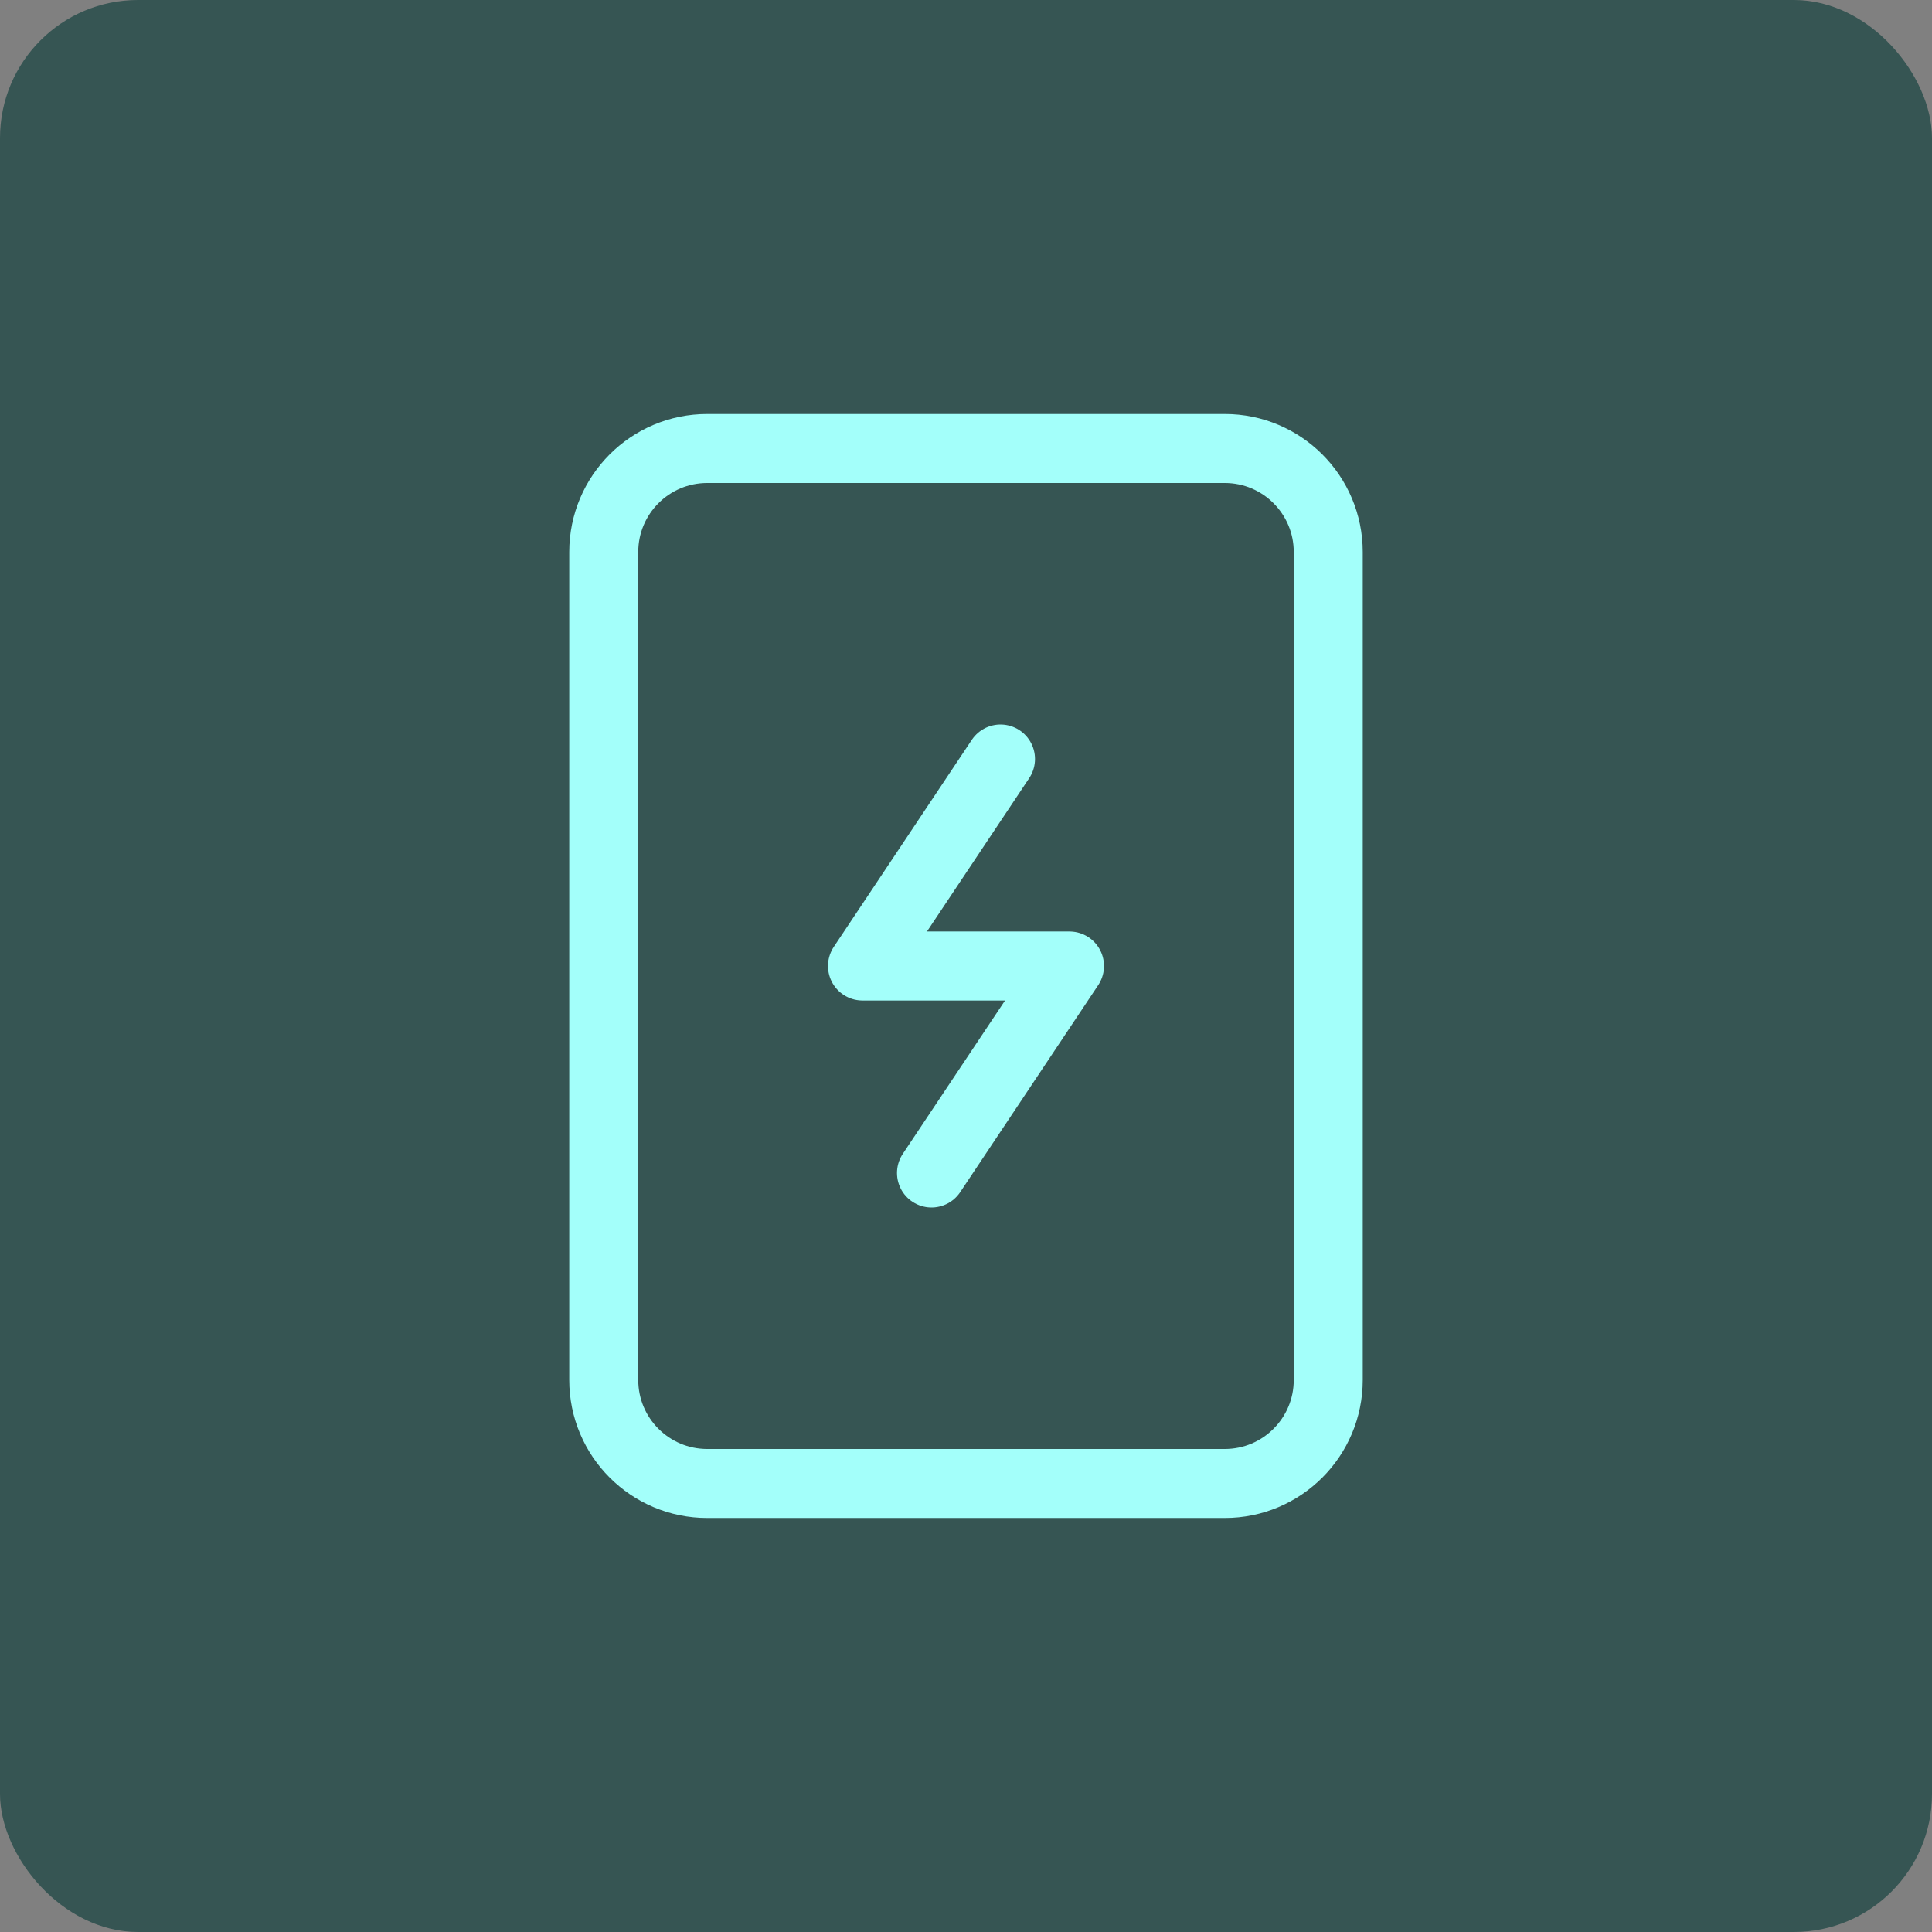 <svg width="56" height="56" viewBox="0 0 56 56" fill="none" xmlns="http://www.w3.org/2000/svg">
<rect x="0" y="0" width="56" height="56" fill="#808080" stroke="none"/>
<rect y="-0" width="56" height="56" rx="4" fill="#365553"/>
<path d="M29 22L25 28H31L27 34M20.5 13H35.5C37.157 13 38.5 14.343 38.5 16V40C38.5 41.657 37.157 43 35.5 43H20.5C18.843 43 17.5 41.657 17.5 40V16C17.5 14.343 18.843 13 20.5 13Z" stroke="#A3FFFA" stroke-width="2" stroke-linecap="round" stroke-linejoin="round"/>
</svg>
